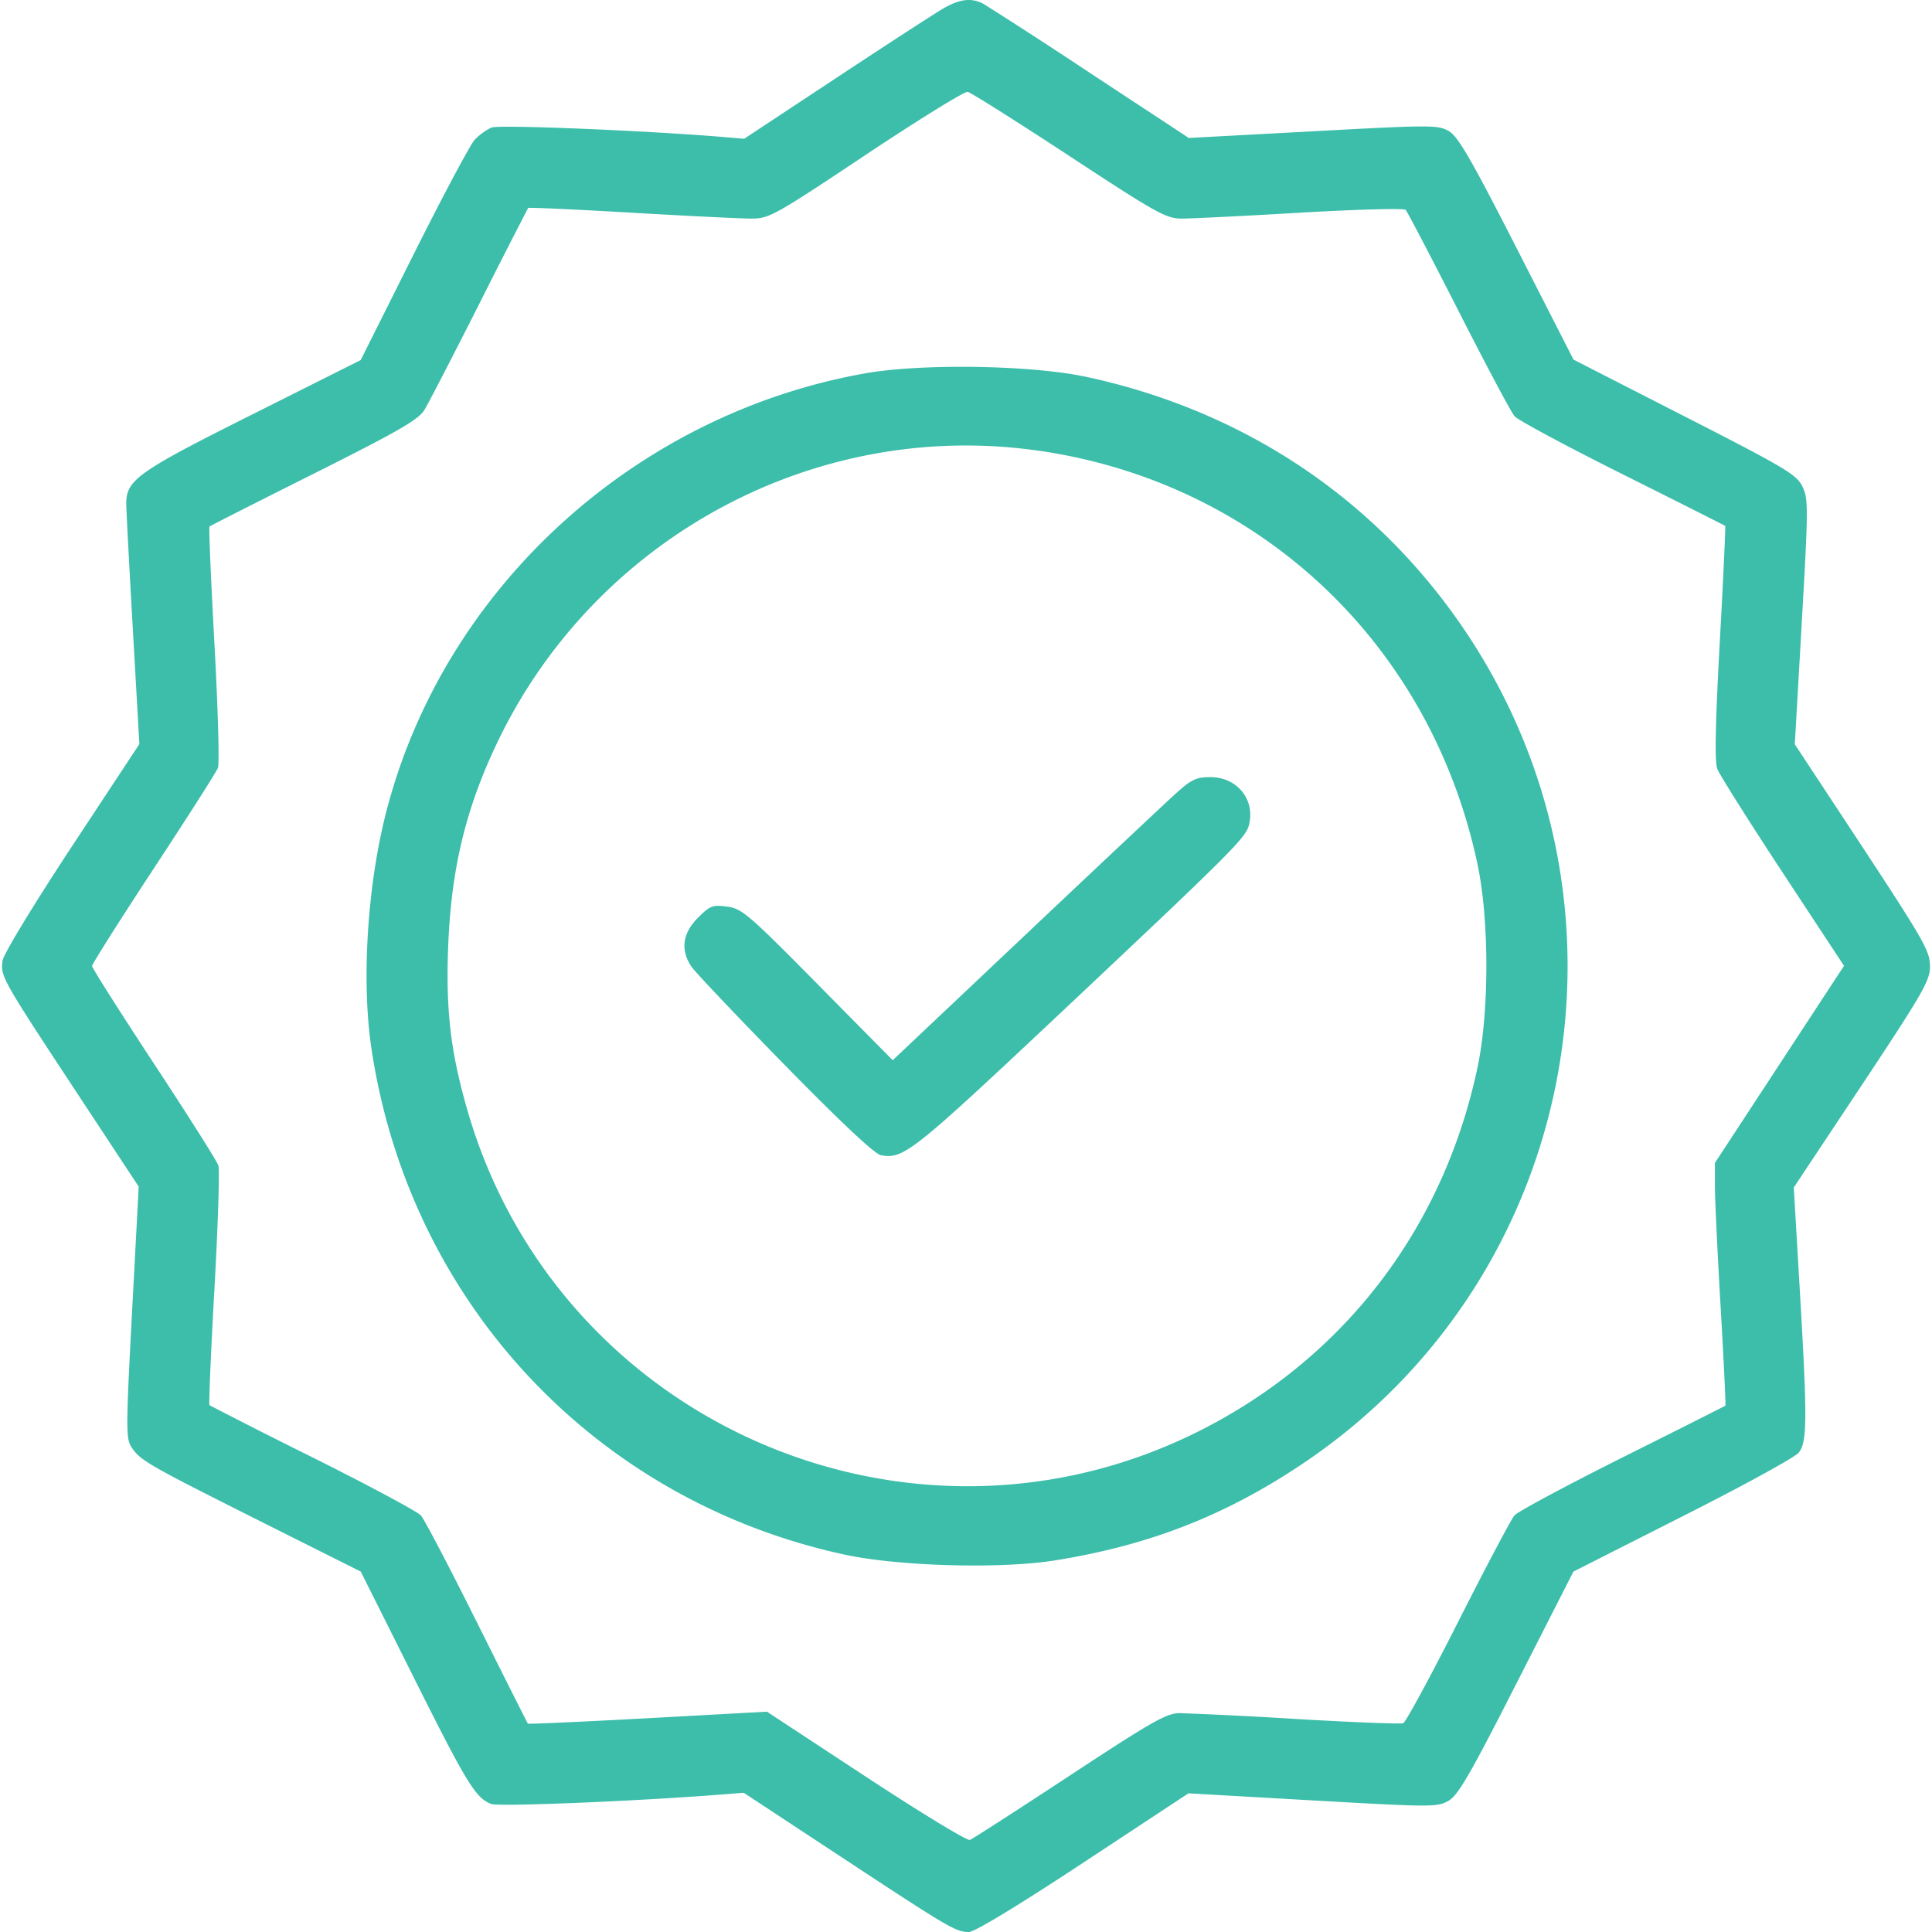 <?xml version="1.0" encoding="UTF-8" standalone="no"?>
<svg
   width="44"
   height="44"
   fill="none"
   version="1.1"
   id="svg4"
   sodipodi:docname="best.svg"
   inkscape:version="1.2 (dc2aedaf03, 2022-05-15)"
   xmlns:inkscape="http://www.inkscape.org/namespaces/inkscape"
   xmlns:sodipodi="http://sodipodi.sourceforge.net/DTD/sodipodi-0.dtd"
   xmlns="http://www.w3.org/2000/svg"
   xmlns:svg="http://www.w3.org/2000/svg">
  <defs
     id="defs8" />
  <sodipodi:namedview
     id="namedview6"
     pagecolor="#ffffff"
     bordercolor="#000000"
     borderopacity="0.25"
     inkscape:showpageshadow="2"
     inkscape:pageopacity="0.0"
     inkscape:pagecheckerboard="0"
     inkscape:deskcolor="#d1d1d1"
     showgrid="false"
     inkscape:zoom="18.272727"
     inkscape:cx="22"
     inkscape:cy="22.027363"
     inkscape:window-width="1920"
     inkscape:window-height="991"
     inkscape:window-x="-9"
     inkscape:window-y="-9"
     inkscape:window-maximized="1"
     inkscape:current-layer="svg4" />
  <path
     fill-rule="evenodd"
     clip-rule="evenodd"
     d="M21.479.195c-.19.11-1.286.822-2.437 1.582L16.949 3.16l-.443-.037c-1.756-.148-5.128-.287-5.306-.219-.114.044-.29.171-.392.283-.102.111-.727 1.285-1.39 2.609L8.215 8.2 5.763 9.43c-2.657 1.33-2.897 1.502-2.887 2.067.003.173.071 1.47.152 2.882l.146 2.567-1.536 2.33C.775 20.585.084 21.723.06 21.874c-.057.351-.023.412 1.664 2.973l1.435 2.178-.152 2.86c-.14 2.659-.142 2.877-.01 3.077.195.298.378.403 2.955 1.695l2.264 1.135 1.204 2.406c1.213 2.425 1.412 2.75 1.768 2.887.167.065 3.344-.066 5.228-.215l.522-.041 2.22 1.462C21.631 43.919 21.77 44 22.067 44c.129 0 1.141-.614 2.604-1.579l2.395-1.579 2.828.161c2.709.154 2.839.155 3.094.009.22-.126.492-.596 1.555-2.686l1.29-2.534 2.488-1.26c1.37-.691 2.559-1.343 2.643-1.448.196-.242.199-.749.021-3.772l-.133-2.268 1.552-2.336c1.367-2.06 1.55-2.377 1.55-2.683 0-.383-.089-.537-1.997-3.433l-1.082-1.642.16-2.784c.15-2.62.15-2.802.014-3.085-.132-.273-.382-.422-2.68-1.596L35.836 8.19l-1.29-2.527c-1.046-2.048-1.34-2.556-1.55-2.677-.247-.142-.402-.142-3.091.004l-2.831.152-2.245-1.477A128 128 0 0022.402.09c-.274-.147-.543-.116-.923.105zm2.868 3.353c2.01 1.319 2.21 1.43 2.57 1.43.214 0 1.433-.06 2.708-.135 1.275-.074 2.35-.103 2.387-.064.038.039.58 1.076 1.206 2.305.625 1.23 1.198 2.307 1.274 2.395.076.088 1.181.682 2.458 1.32 1.276.638 2.33 1.168 2.34 1.178.012.01-.044 1.207-.124 2.66-.101 1.852-.118 2.711-.056 2.873.048.128.717 1.189 1.486 2.359l1.4 2.127-1.47 2.244-1.47 2.245v.528c0 .29.059 1.529.13 2.753.072 1.224.12 2.235.108 2.247-.013.011-1.068.543-2.344 1.18-1.277.639-2.383 1.233-2.46 1.32-.076.09-.653 1.18-1.283 2.426-.63 1.246-1.193 2.283-1.25 2.306-.057.022-1.147-.021-2.42-.095a111.4 111.4 0 00-2.663-.135c-.303 0-.615.176-2.51 1.422-1.19.783-2.213 1.442-2.275 1.466-.062.024-1.127-.624-2.368-1.439l-2.255-1.482-2.71.149c-1.492.081-2.721.137-2.734.123-.012-.013-.533-1.05-1.158-2.302-.625-1.253-1.2-2.35-1.277-2.438-.078-.088-1.186-.682-2.462-1.32a139.157 139.157 0 01-2.355-1.192c-.018-.017.033-1.212.114-2.654.08-1.443.121-2.704.09-2.802-.03-.098-.691-1.142-1.467-2.321-.776-1.18-1.41-2.18-1.41-2.225 0-.045.63-1.04 1.4-2.213.771-1.172 1.431-2.207 1.467-2.3.035-.094 0-1.362-.08-2.819-.08-1.456-.131-2.66-.113-2.677.018-.016 1.09-.56 2.38-1.206 1.931-.968 2.377-1.225 2.515-1.45.092-.15.656-1.241 1.253-2.423a195.43 195.43 0 011.109-2.176c.012-.015 1.064.033 2.338.107 1.274.075 2.509.135 2.744.135.409 0 .518-.06 2.613-1.456 1.202-.8 2.244-1.444 2.314-1.43.071.013 1.11.669 2.31 1.456zm-4.662 4.958c-5.263.943-9.595 4.922-10.894 10.005-.425 1.665-.56 3.819-.335 5.345.856 5.788 5.092 10.324 10.788 11.551 1.225.264 3.537.328 4.77.132 2.132-.34 3.848-1.004 5.602-2.17 6.533-4.339 8.058-13.283 3.34-19.58-2.006-2.678-4.854-4.483-8.211-5.205-1.262-.271-3.767-.31-5.06-.078zm3.946 1.755c5.043.717 8.955 4.397 10.019 9.425.268 1.268.268 3.353 0 4.622-.77 3.636-3 6.574-6.257 8.241-6.603 3.38-14.676-.115-16.743-7.247-.383-1.324-.496-2.255-.445-3.692.064-1.804.398-3.197 1.134-4.728 2.236-4.647 7.235-7.34 12.292-6.62zm3.155 7.803c-.222.201-1.766 1.652-3.43 3.224l-3.025 2.858-1.704-1.725c-1.582-1.602-1.73-1.729-2.067-1.773-.33-.044-.39-.021-.666.255-.348.348-.4.73-.152 1.105.082.124 1.04 1.134 2.127 2.244 1.284 1.31 2.052 2.031 2.192 2.057.516.094.71-.06 4.052-3.202 3.936-3.703 4.258-4.024 4.332-4.32.145-.576-.269-1.088-.878-1.088-.322 0-.435.053-.78.365z"
     fill="#007A50"
     id="path2"
     style="fill:#3cbeaa;fill-opacity:1" />
</svg>
